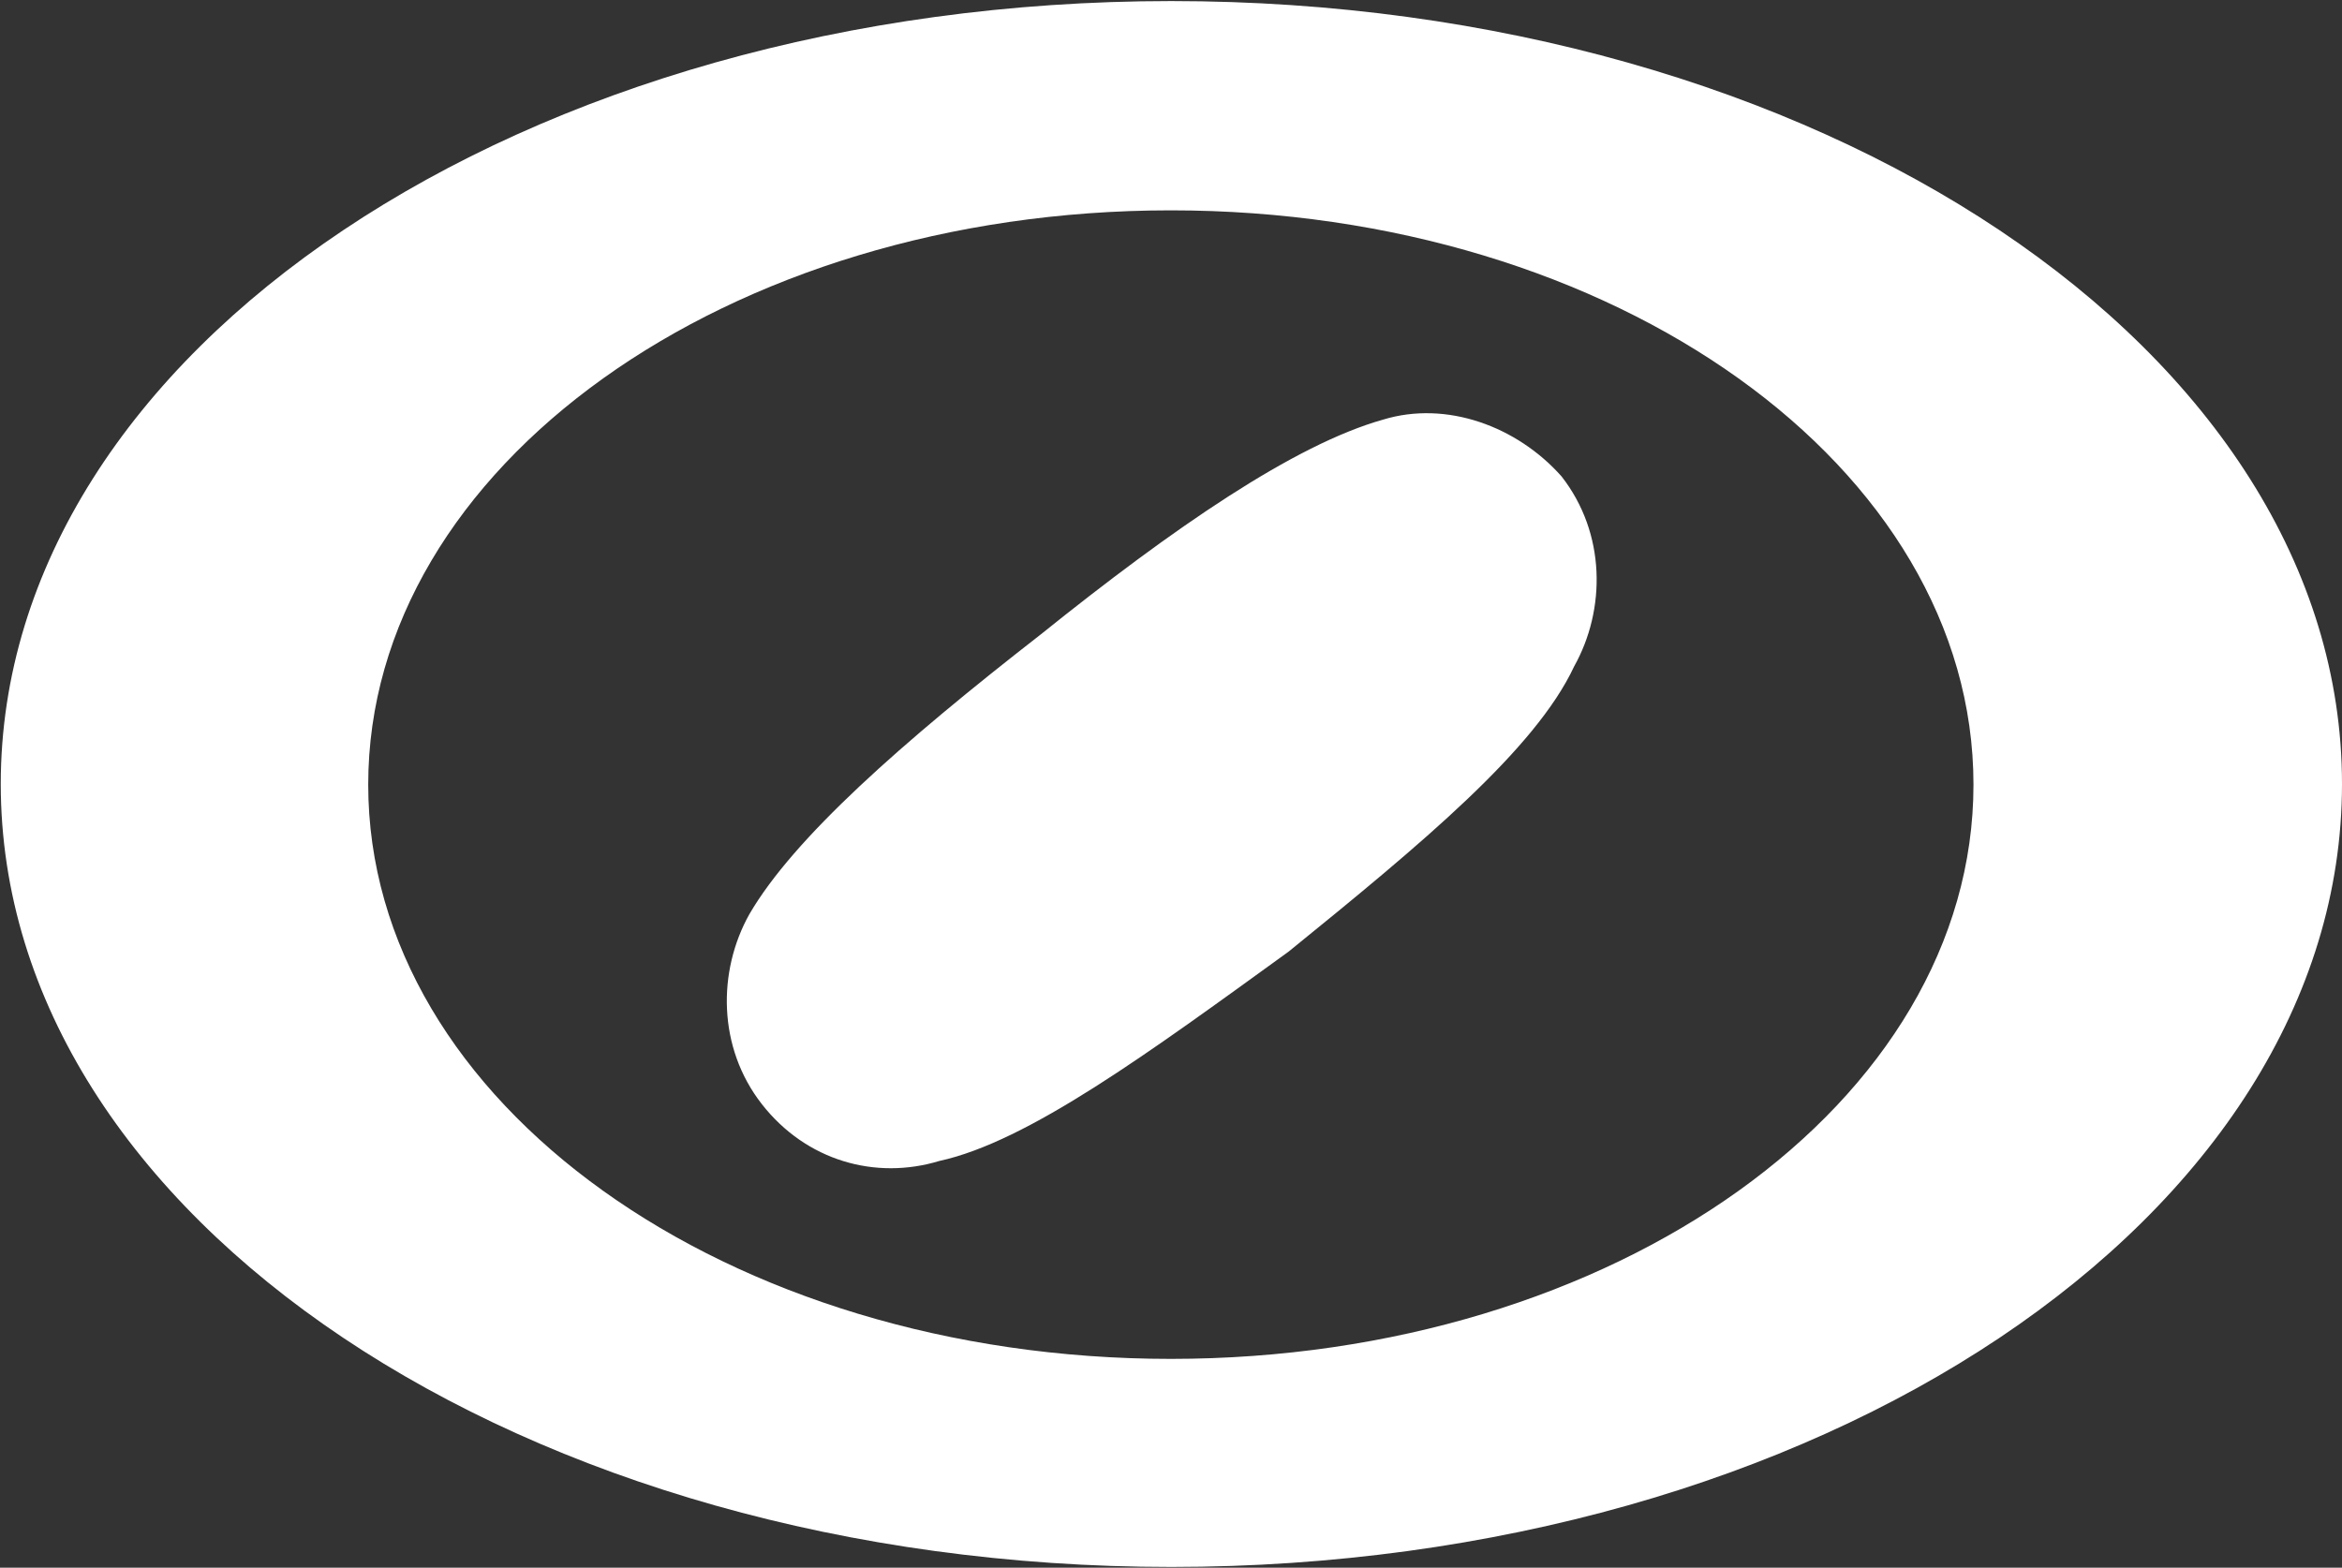 <svg version="1.2" xmlns="http://www.w3.org/2000/svg" viewBox="0 0 1543 1033" width="1543" height="1033">
	<rect x="0" y="0" width="1543" height="1033" fill="#333333" stroke="none"/>
	<title>1803</title>
	<style>
		.s0 { fill: #ffffff } 
	</style>
	<g id="Clip-Path: Clip-Path: Page 1">
		<g id="Clip-Path: Page 1">
			<g id="Page 1">
				<path id="Path 17" fill-rule="evenodd" class="s0" d="m771.7 1032.5c-426.5 0-771.2-230.6-771.2-515.9 0-285.3 344.7-515.9 771.2-515.9 426.6 0 771.3 230.6 771.3 515.9 0 285.3-344.7 515.9-771.3 515.9zm528.5-515.5c0-209.2-236.4-378.4-528.8-378.4-292.4 0-528.8 169.2-528.8 378.4 0 209.2 236.4 378.4 528.8 378.4 292.4 0 528.8-169.2 528.8-378.4zm-806.5 85.4c29.2-50.2 100.4-113.1 191.9-184.3 87.6-70.4 167.1-125.1 225.6-141.6 41.9-12.8 88.4 4.5 117.6 37.4 29.3 37.5 29.3 87.7 8.3 125.2-25.5 54.7-100.5 116.9-188.2 188-92.1 66.7-171.6 125.2-230.1 137.9-41.9 12.7-87.6 0-116.9-37.5-29.2-37.4-29.2-87.6-8.2-125.1z"/>
			</g>
		</g>
	</g>
</svg>